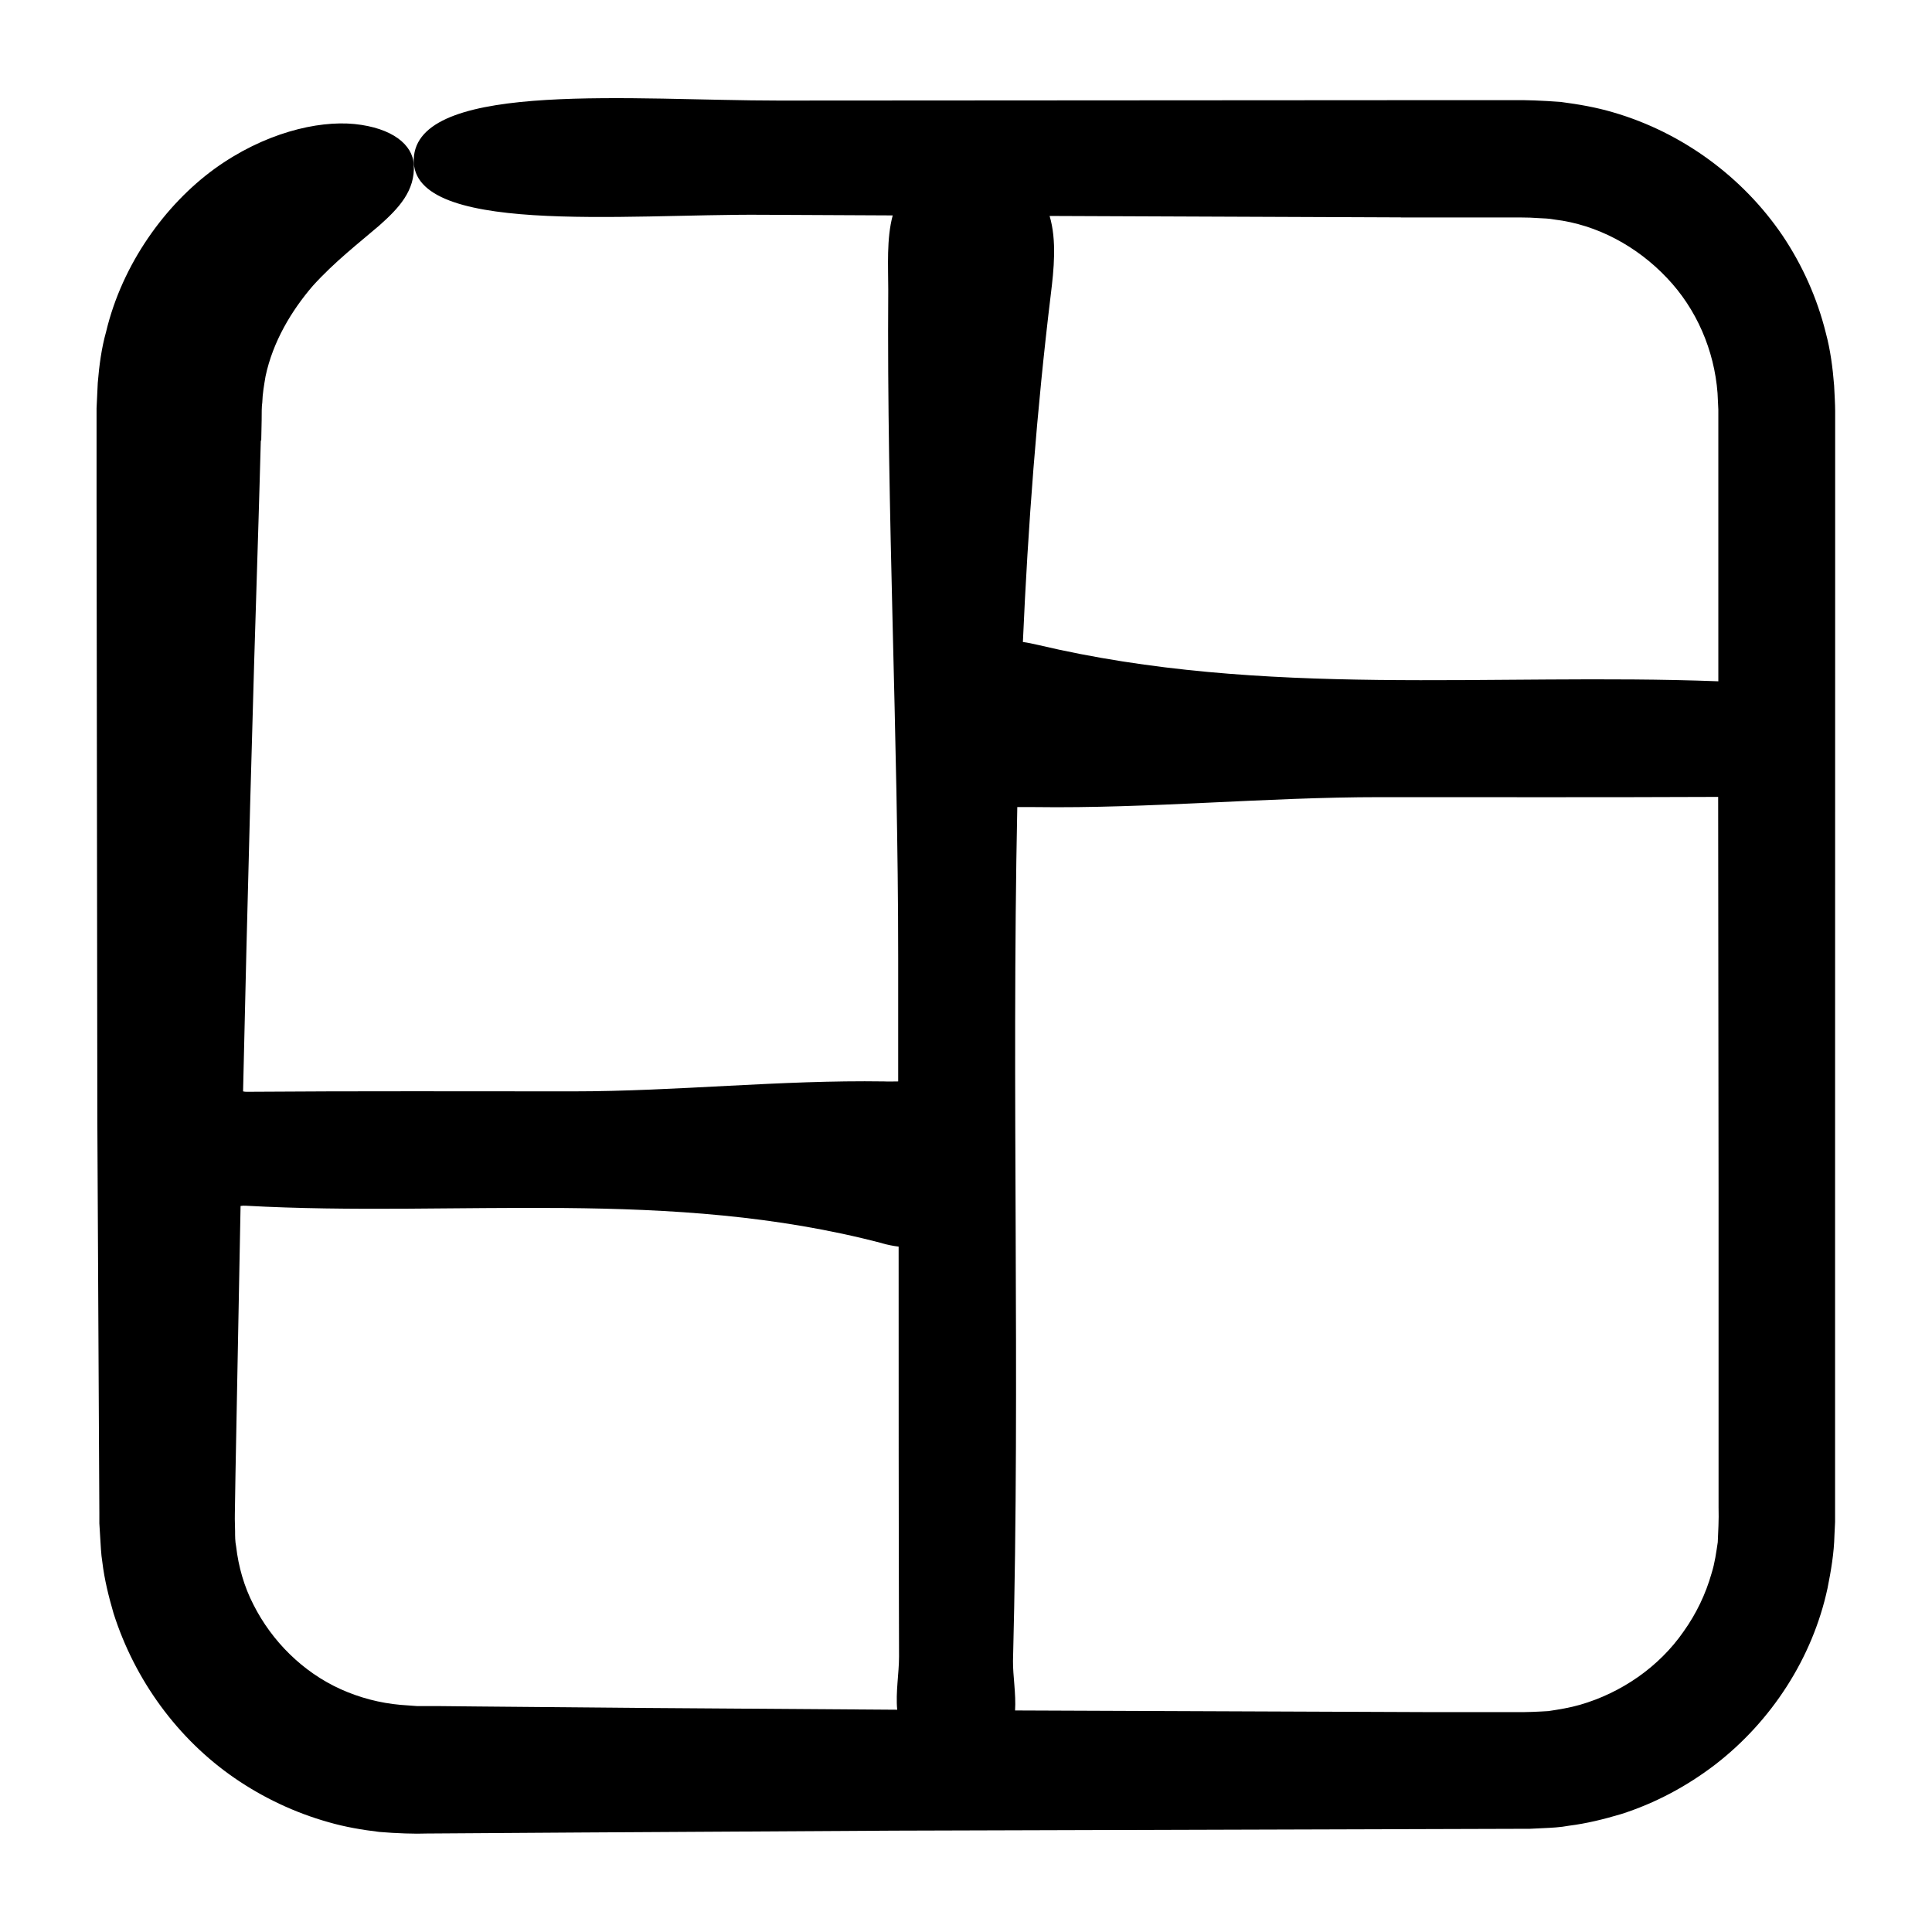 <svg viewBox="0 0 400 400" height="400" width="400" xmlns:xlink="http://www.w3.org/1999/xlink" xmlns="http://www.w3.org/2000/svg"><g transform="translate(-10.751, -10.838) scale(4.216)" data-sanitized-data="id:6788530" fill="#ffffff" data-sanitized-data-name="icon" data-name="icon">
    
 <path fill="#000000" d="m15.379 24.199 0.02-0.988c0-0.328 0-0.711 0.031-0.871 0.012-0.441 0.09-0.871 0.16-1.289 0.359-1.699 1.27-3.219 2.32-4.441 1.078-1.191 2.269-2.109 3.262-2.961 0.969-0.859 1.77-1.719 1.699-2.988-0.051-0.988-1.059-1.809-2.91-2-1.828-0.18-4.461 0.449-6.891 2.211-2.398 1.75-4.512 4.648-5.309 7.988-0.23 0.82-0.34 1.672-0.41 2.512l-0.059 1.25v0.93 3.539l0.039 30.641 0.078 15.32 0.02 3.828v0.5s0.039 0.641 0.039 0.641c0.031 0.43 0.039 0.852 0.109 1.27 0.102 0.852 0.309 1.68 0.551 2.512 1.039 3.262 3.141 6.16 5.949 8.09 1.398 0.961 2.961 1.699 4.602 2.16 0.82 0.238 1.66 0.379 2.5 0.48 0.82 0.07 1.781 0.102 2.328 0.078l7.66-0.051 15.32-0.09 30.641-0.09h0.52l0.648-0.031c0.441-0.02 0.871-0.039 1.301-0.121 0.871-0.109 1.719-0.32 2.559-0.57 1.672-0.531 3.238-1.371 4.621-2.43 2.762-2.129 4.781-5.231 5.519-8.66 0.172-0.859 0.32-1.73 0.34-2.602l0.031-0.648v-0.512-1-4-8.012l0.004-32.031v-8.012-1c0-0.328-0.031-0.84-0.051-1.25-0.07-0.871-0.18-1.738-0.41-2.59-0.422-1.699-1.148-3.32-2.121-4.769-1.961-2.891-4.941-5.07-8.309-6.051-0.84-0.25-1.699-0.398-2.57-0.512-0.871-0.07-1.801-0.102-2.379-0.09h-4l-32.039 0.02c-7.031 0-17.461-0.98-17.91 2.699-0.48 3.981 10.43 2.859 17.109 2.91l6.398 0.031c-0.309 1.148-0.219 2.519-0.219 3.641-0.078 10.941 0.488 21.879 0.488 32.828 0.09 0 0.039 0 0 0v6.059c-0.238 0-0.469 0.012-0.691 0-5.09-0.078-10.191 0.488-15.281 0.488s-10.648-0.02-15.98 0.02c-0.07 0-0.148 0-0.219-0.02 0.211-9.379 0.461-18.762 0.762-28.141 0.039-1.219 0.07-2.5 0.109-3.82zm71.531 54.078c-0.078 0.52-0.148 1.051-0.309 1.559-0.289 1.02-0.75 1.98-1.371 2.852-1.211 1.75-3.07 3.019-5.09 3.602-0.512 0.148-1.031 0.23-1.551 0.309-0.531 0.031-1.031 0.059-1.73 0.051h-3.922l-20.539-0.082c0.051-0.809-0.109-1.711-0.102-2.422 0.359-13.969-0.078-27.961 0.211-41.941h0.859c5.66 0.078 11.309-0.488 16.969-0.488 5.66 0 11.059 0.012 16.59-0.012l0.02 19.191v15.672c0.02 0.699-0.02 1.199-0.039 1.73zm-15.57-65.027h3.922 1.961c0.352 0 0.609 0.012 0.871 0.031 0.262 0.012 0.531 0.02 0.789 0.07 2.102 0.25 4.059 1.32 5.512 2.852 1.469 1.531 2.34 3.57 2.5 5.672l0.039 0.809v0.98 1.961 3.922 6.481c-11.141-0.422-22.301 0.84-33.422-1.789-0.23-0.051-0.48-0.109-0.73-0.141 0.25-5.691 0.68-11.379 1.371-17.07 0.148-1.199 0.301-2.648-0.059-3.852l17.25 0.07zm-25.461 50.379c0.25 0.07 0.531 0.129 0.801 0.16 0 6.711 0 13.43 0.02 20.141 0 0.801-0.172 1.75-0.09 2.602l-12.82-0.09-7.828-0.07-1.961-0.02h-0.98l-0.801-0.059c-1.02-0.09-2.012-0.352-2.941-0.77-1.859-0.84-3.379-2.359-4.281-4.148-0.461-0.891-0.738-1.871-0.852-2.859-0.051-0.25-0.051-0.5-0.051-0.75s-0.02-0.48-0.012-0.84l0.031-1.961 0.25-13.172c0.09-0.012 0.172-0.02 0.25-0.012 10.422 0.578 20.84-0.891 31.25 1.84z"></path>

    </g></svg>